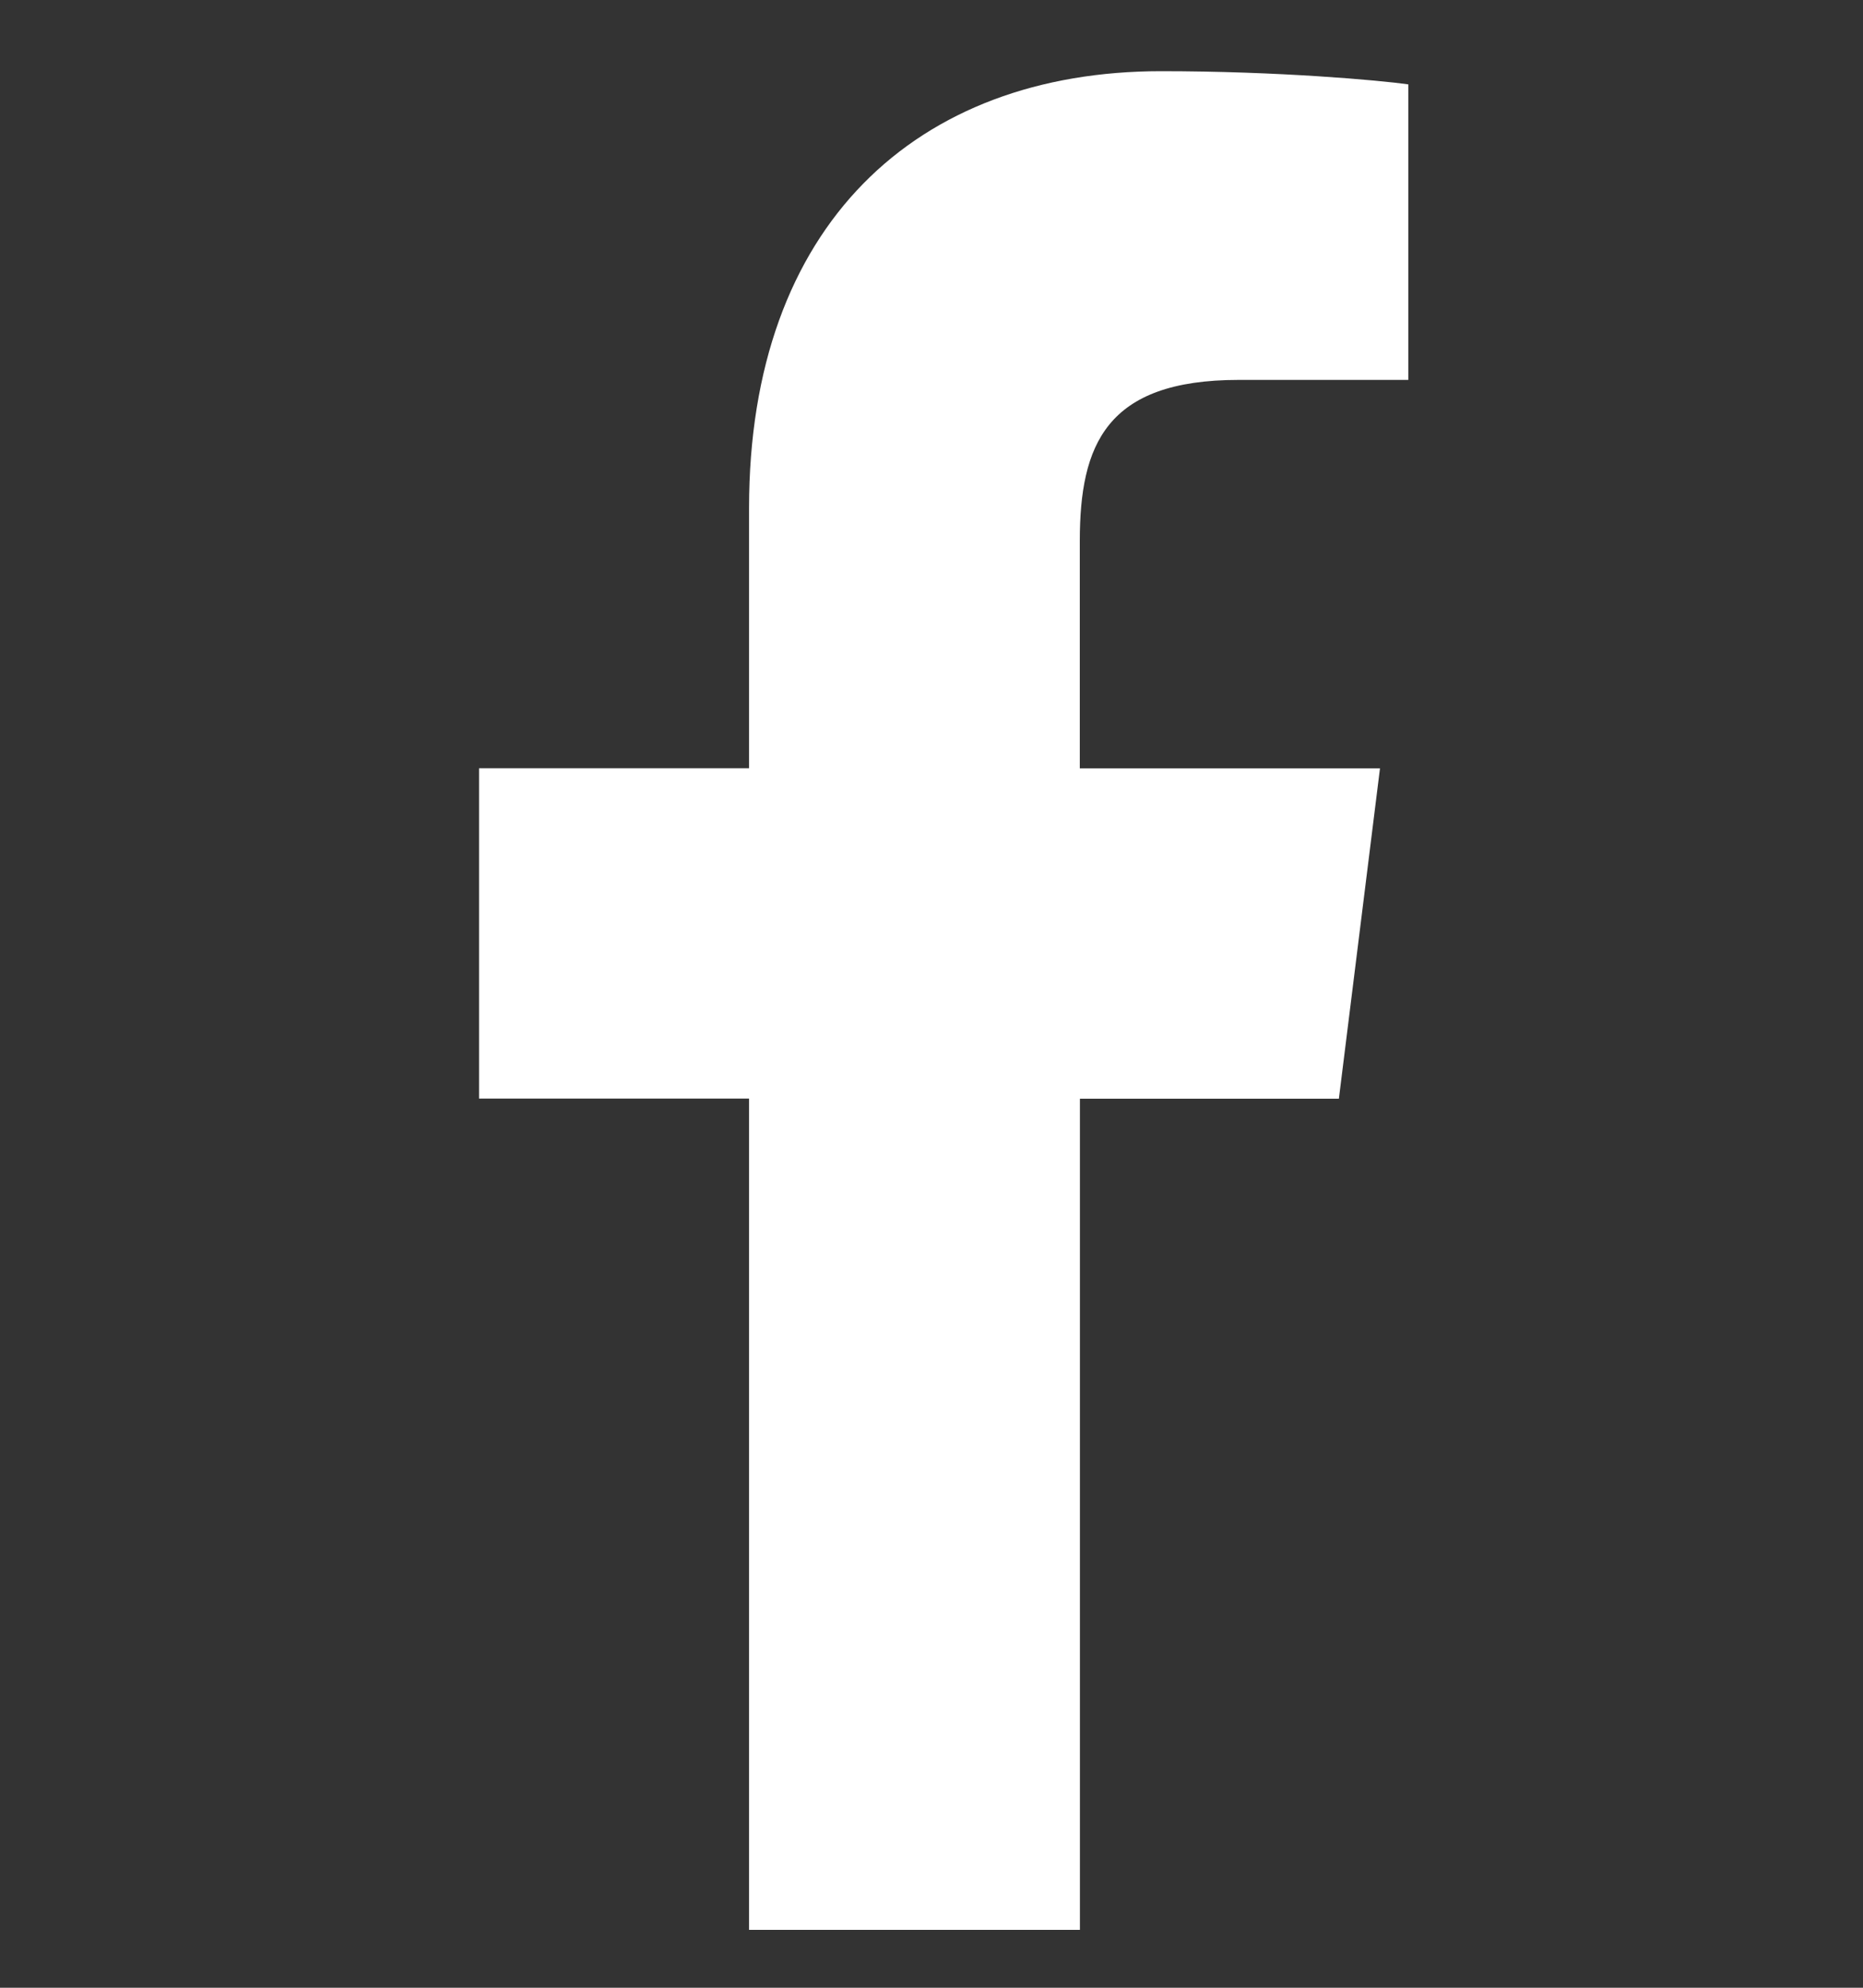<svg width="15" height="16" viewBox="0 0 15 16" fill="none" xmlns="http://www.w3.org/2000/svg">
<rect x="0" y="0" width="15" height="16" fill="#333333" stroke="none"/>
<g clip-path="url(#clip0)">
<path d="M9.973 3.058H11.339V0.679C11.103 0.646 10.293 0.573 9.349 0.573C7.38 0.573 6.031 1.812 6.031 4.089V6.184H3.857V8.843H6.031L6.031 15.535H8.695V8.844H10.78L11.111 6.185H8.694V4.352C8.695 3.584 8.902 3.058 9.973 3.058Z" fill="white"/>
</g>
<defs>
<clipPath id="clip0">
<rect width="14.962" height="14.962" fill="white" transform="translate(0 0.572)"/>
</clipPath>
</defs>
</svg>
